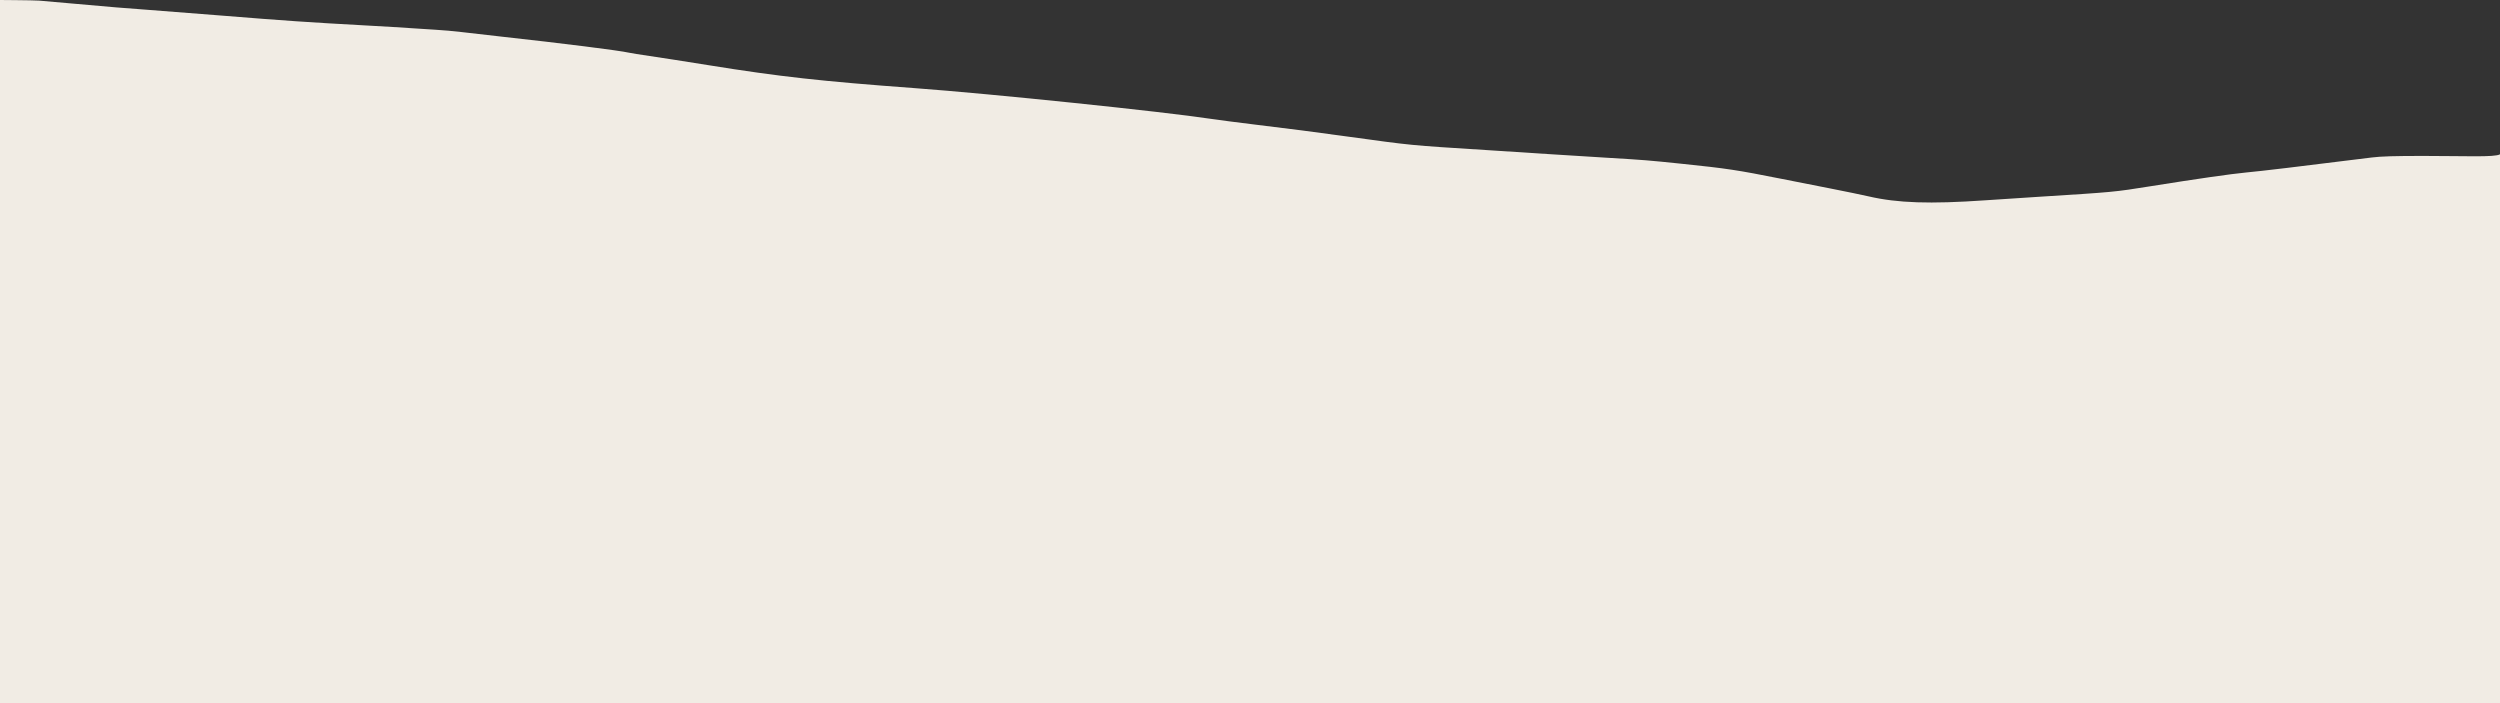 <svg xmlns="http://www.w3.org/2000/svg" xmlns:xlink="http://www.w3.org/1999/xlink" width="1280px" height="360px" viewBox="0 0 1280 360" version="1.1">
    <rect x="0" y="0" width="1280" height="360" fill="#333333" stroke="none"/>
    <!-- Generator: Sketch 60 (88103) - https://sketch.com -->
    <title>Light Fore</title>
    <desc>Created with Sketch.</desc>
    <g id="Consolidated" stroke="none" stroke-width="1" fill="none" fill-rule="evenodd">
        <g id="Homepage-Hero-v6" transform="translate(0, -360)" fill="#F1ECE4">
            <path d="M1244.594,361.72 C1226.19,363.387 1213.613,364.435 1205.608,364.971 C1201.841,365.224 1184.772,366.556 1167.677,367.933 C1134.132,370.631 1122.418,371.435 1093.917,372.992 C1083.775,373.547 1072.87,374.202 1069.684,374.448 C1066.495,374.694 1061.043,375.043 1057.565,375.226 C1054.087,375.408 1047.924,375.96 1043.868,376.453 C1039.81,376.947 1031.038,377.95 1024.374,378.685 C992.263,382.221 963.554,385.834 958.52,386.972 C957.361,387.234 952.619,387.995 947.983,388.662 C943.347,389.329 929.595,391.477 917.425,393.433 C881.198,399.258 860.305,401.58 812.056,405.138 C772.553,408.052 685.067,417.129 660.327,420.882 C656.849,421.409 646.652,422.734 637.672,423.826 C618.007,426.218 609.96,427.257 591.309,429.82 C556.709,434.575 559.661,434.286 519.658,436.823 C510.674,437.393 496.688,438.299 488.574,438.838 C480.46,439.377 465.999,440.281 456.438,440.848 C439.073,441.877 436.401,442.094 419.556,443.843 C396.218,446.268 391.373,446.999 368.455,451.551 C362.08,452.816 350.699,455.064 343.166,456.543 C335.632,458.023 326.883,459.831 323.725,460.562 C309.024,463.963 292.388,464.522 264.138,462.562 C257.765,462.12 245.673,461.325 237.27,460.796 C197.857,458.318 198.207,458.351 179.318,455.334 C155.457,451.52 138.192,449.039 130.479,448.311 C122.021,447.512 104.272,445.393 66.088,440.622 C61.432,440.04 54.634,439.836 39.814,439.836 C18.699,439.836 3.22,440.621 0.528,439 C0.092,438.738 -0.074,474.587 0.03,546.548 C0.073,576.012 0.239,633.829 0.528,720 L1280.528,720 L1280.528,360 L1272.78,360.068 C1267.419,360.106 1261.849,360.225 1260.399,360.333 C1258.952,360.439 1251.839,361.065 1244.594,361.72 Z" id="Light-Fore" transform="translate(640.264, 540) scale(-1, 1) translate(-640.264, -540) "/>
        </g>
    </g>
</svg>